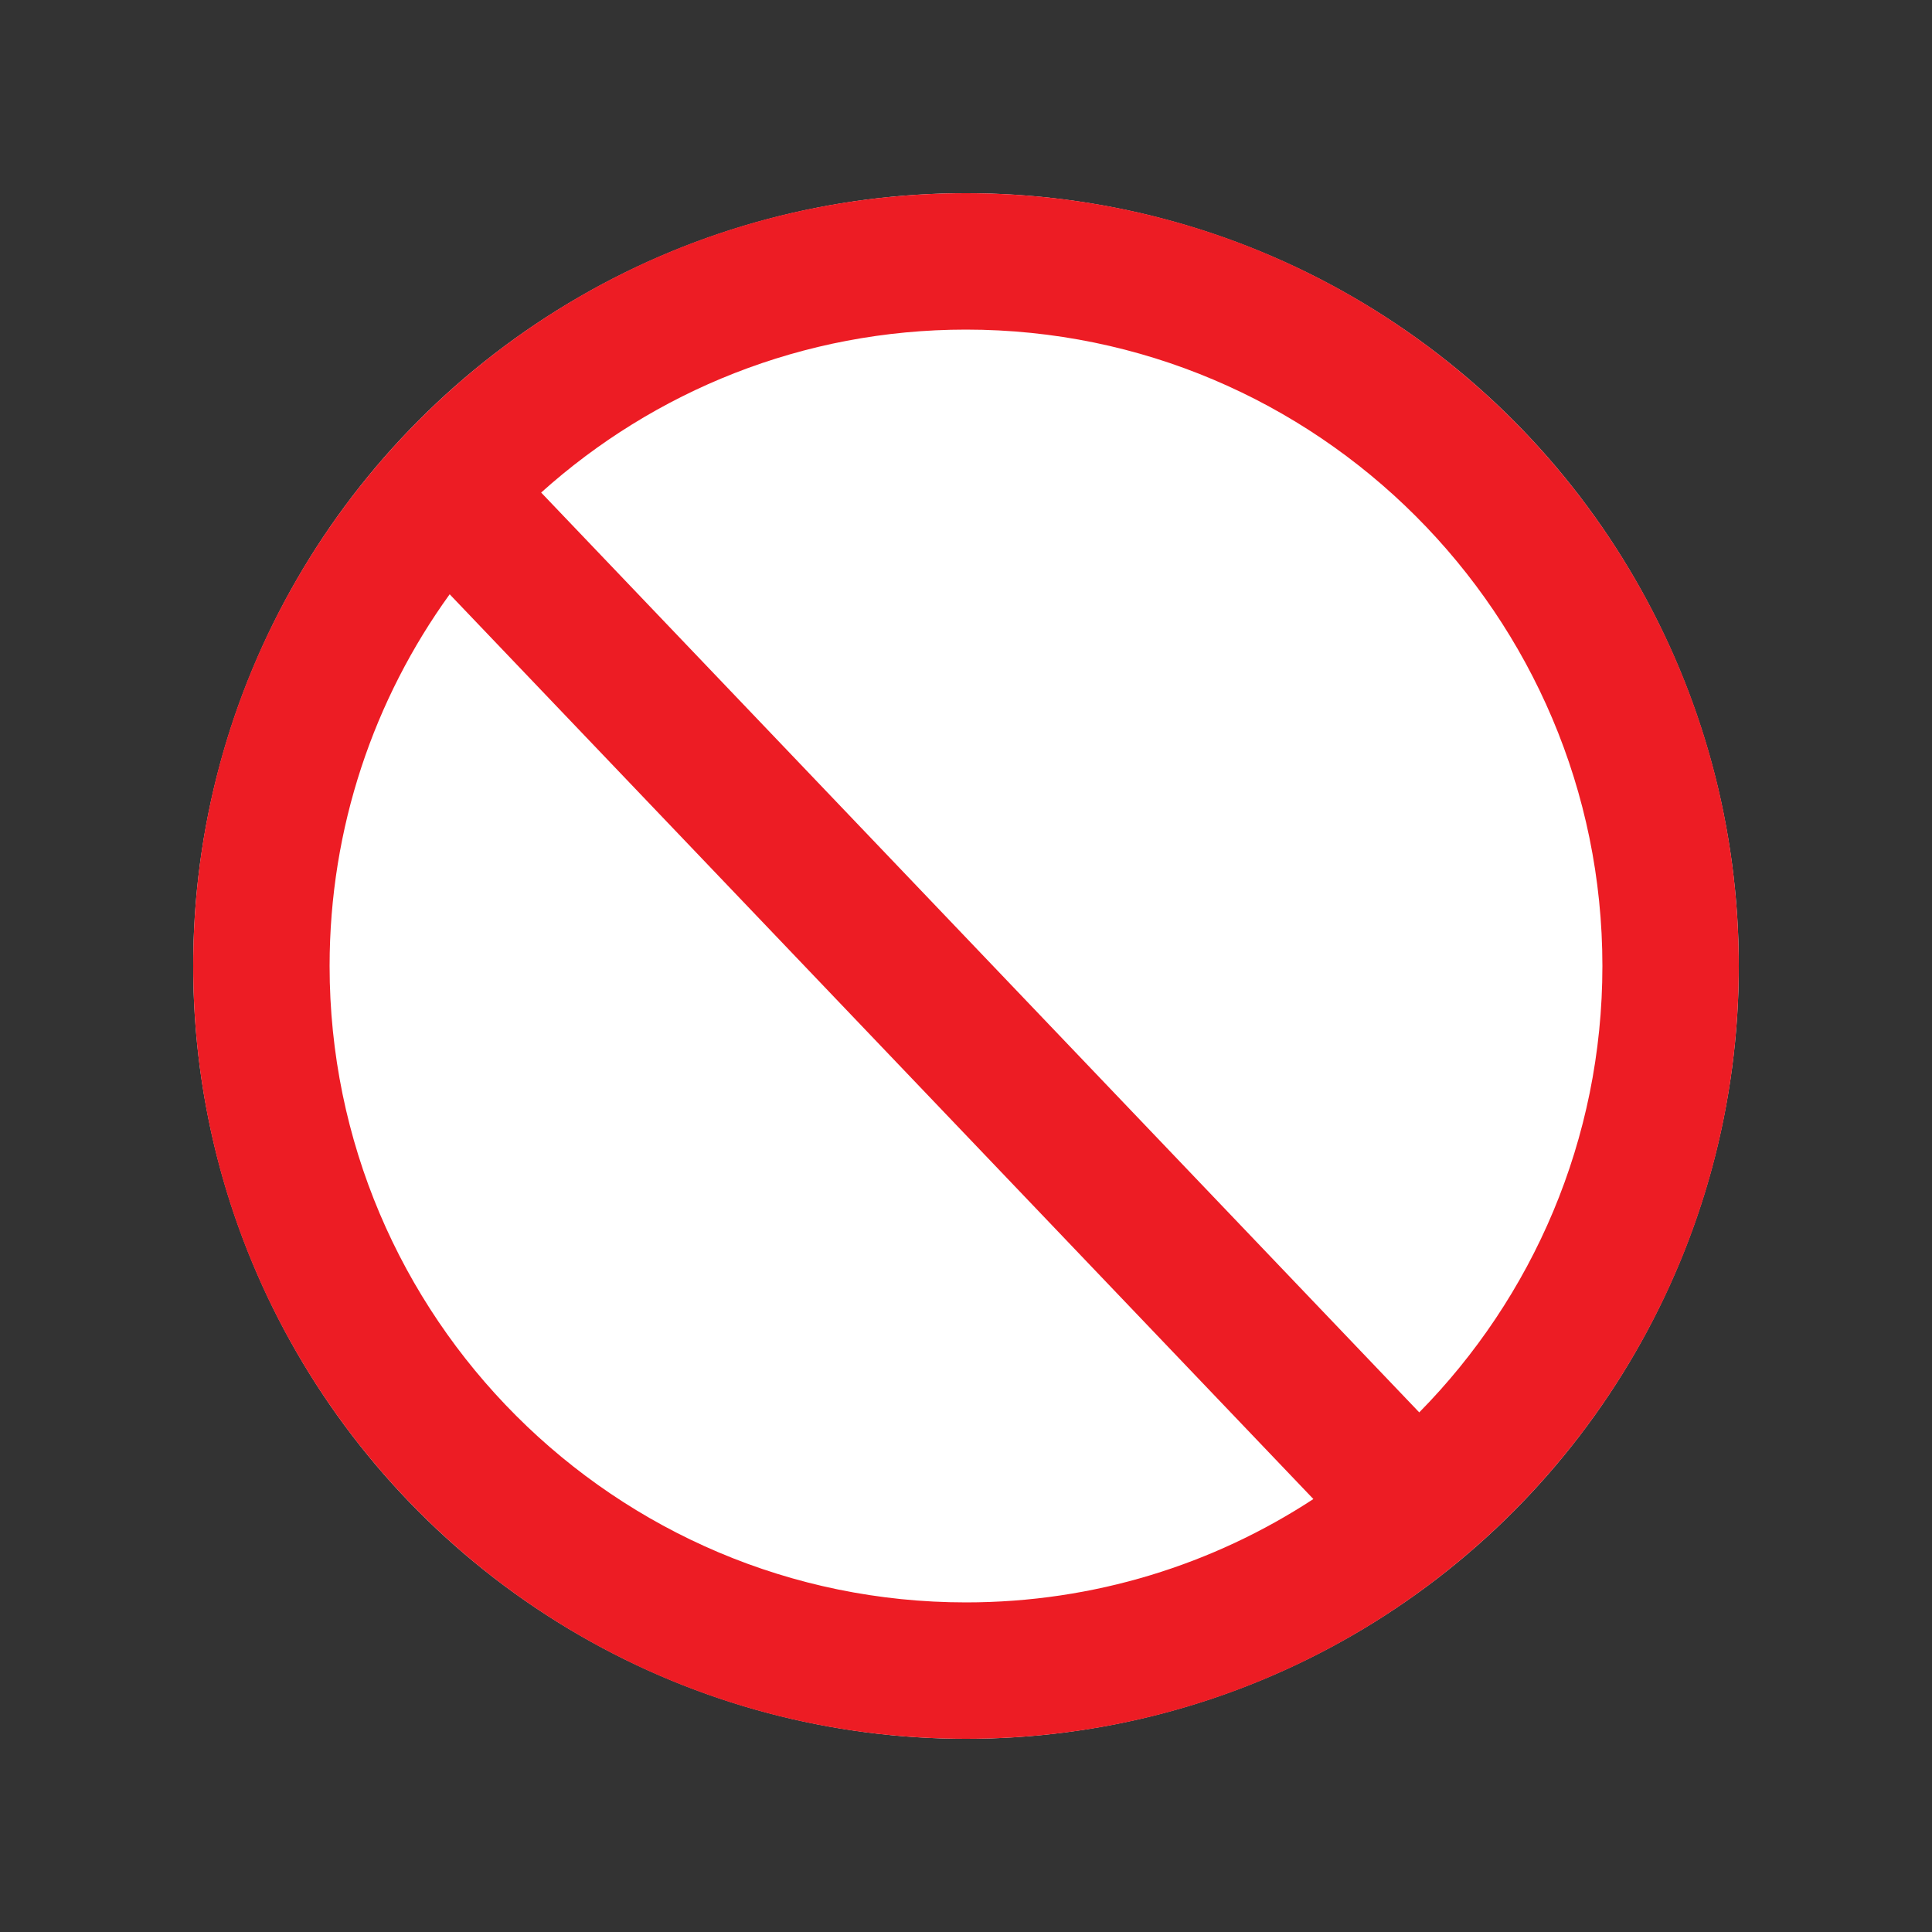 <?xml version="1.0" encoding="UTF-8"?>
<svg xmlns="http://www.w3.org/2000/svg" width="20" height="20" viewBox="0 0 20 20" fill="none">
  <rect x="0" y="0" width="20" height="20" fill="#333333" stroke="none"/>
  <circle cx="10" cy="10" r="8" fill="white"></circle>
  <path fill-rule="evenodd" clip-rule="evenodd" d="M16.588 10C16.588 6.367 13.633 3.412 10 3.412C8.311 3.412 6.769 4.05 5.602 5.099L14.692 14.621C15.864 13.431 16.588 11.799 16.588 10ZM13.596 15.518L4.655 6.152C3.873 7.235 3.412 8.565 3.412 10C3.412 13.633 6.367 16.588 10 16.588C11.326 16.588 12.562 16.195 13.596 15.518ZM2 10C2 5.581 5.581 2 10 2C14.419 2 18 5.581 18 10C18 14.419 14.419 18 10 18C5.581 18 2 14.419 2 10Z" fill="#ED1C24"></path>
</svg>
